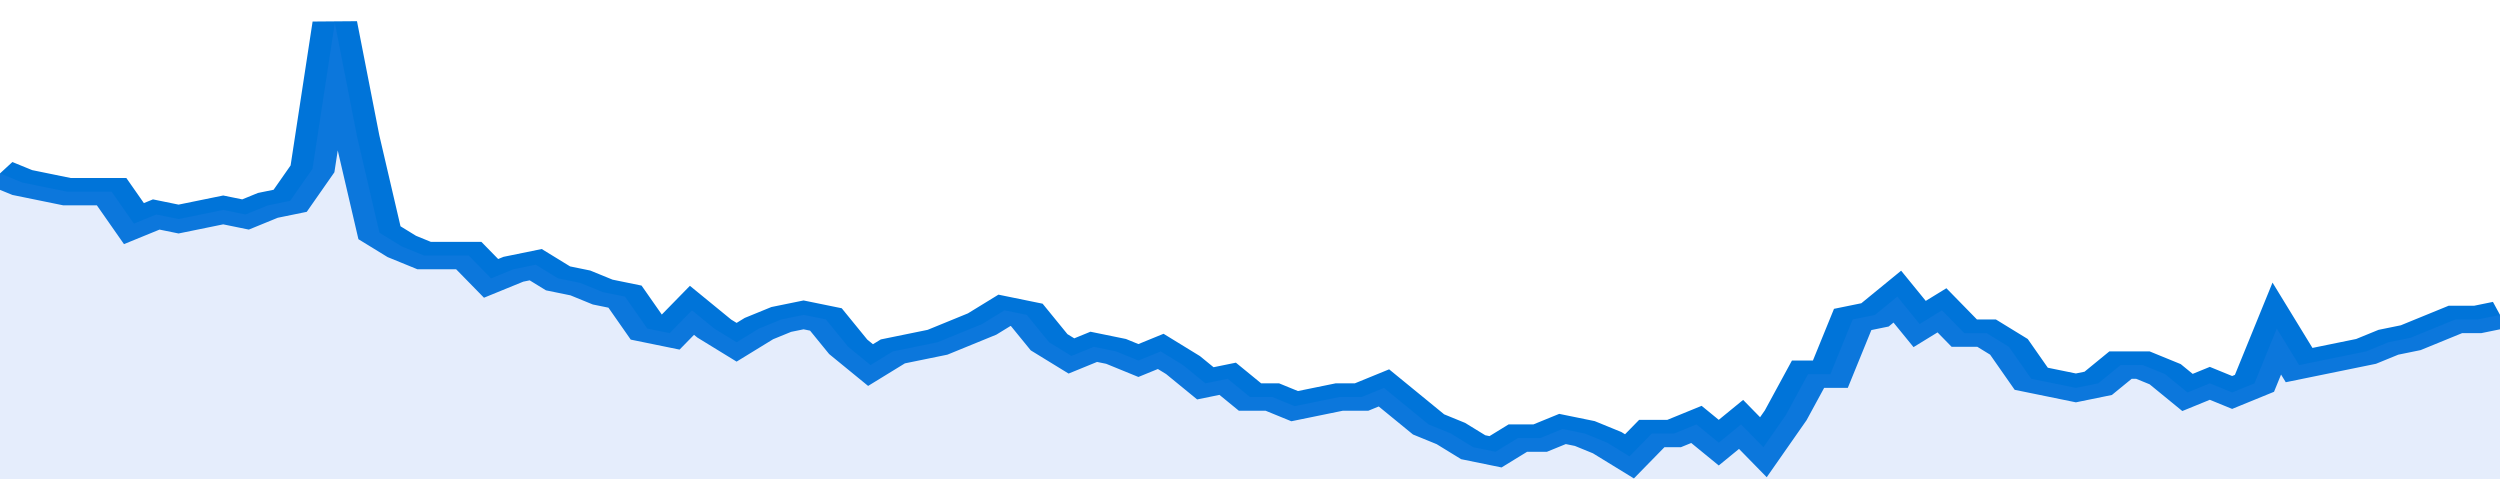 <svg xmlns="http://www.w3.org/2000/svg" viewBox="0 0 336 105" width="120" height="23" preserveAspectRatio="none">
				 <polyline fill="none" stroke="#0074d9" stroke-width="6" points="0, 38 3, 40 6, 41 9, 42 12, 42 15, 42 18, 49 21, 47 24, 48 27, 47 30, 46 33, 47 36, 45 39, 44 42, 37 45, 5 48, 30 51, 51 54, 54 57, 56 60, 56 63, 56 66, 61 69, 59 72, 58 75, 61 78, 62 81, 64 84, 65 87, 72 90, 73 93, 68 96, 72 99, 75 102, 72 105, 70 108, 69 111, 70 114, 76 117, 80 120, 77 123, 76 126, 75 129, 73 132, 71 135, 68 138, 69 141, 75 144, 78 147, 76 150, 77 153, 79 156, 77 159, 80 162, 84 165, 83 168, 87 171, 87 174, 89 177, 88 180, 87 183, 87 186, 85 189, 89 192, 93 195, 95 198, 98 201, 99 204, 96 207, 96 210, 94 213, 95 216, 97 219, 100 222, 95 225, 95 228, 93 231, 97 234, 93 237, 98 240, 91 243, 82 246, 82 249, 70 252, 69 255, 65 258, 71 261, 68 264, 73 267, 73 270, 76 273, 83 276, 84 279, 85 282, 84 285, 80 288, 80 291, 82 294, 86 297, 84 300, 86 303, 84 306, 72 309, 80 312, 79 315, 78 318, 77 321, 75 324, 74 327, 72 330, 70 333, 70 336, 69 336, 69 "> </polyline>
				 <polygon fill="#5085ec" opacity="0.15" points="0, 105 0, 38 3, 40 6, 41 9, 42 12, 42 15, 42 18, 49 21, 47 24, 48 27, 47 30, 46 33, 47 36, 45 39, 44 42, 37 45, 5 48, 30 51, 51 54, 54 57, 56 60, 56 63, 56 66, 61 69, 59 72, 58 75, 61 78, 62 81, 64 84, 65 87, 72 90, 73 93, 68 96, 72 99, 75 102, 72 105, 70 108, 69 111, 70 114, 76 117, 80 120, 77 123, 76 126, 75 129, 73 132, 71 135, 68 138, 69 141, 75 144, 78 147, 76 150, 77 153, 79 156, 77 159, 80 162, 84 165, 83 168, 87 171, 87 174, 89 177, 88 180, 87 183, 87 186, 85 189, 89 192, 93 195, 95 198, 98 201, 99 204, 96 207, 96 210, 94 213, 95 216, 97 219, 100 222, 95 225, 95 228, 93 231, 97 234, 93 237, 98 240, 91 243, 82 246, 82 249, 70 252, 69 255, 65 258, 71 261, 68 264, 73 267, 73 270, 76 273, 83 276, 84 279, 85 282, 84 285, 80 288, 80 291, 82 294, 86 297, 84 300, 86 303, 84 306, 72 309, 80 312, 79 315, 78 318, 77 321, 75 324, 74 327, 72 330, 70 333, 70 336, 69 336, 105 "></polygon>
			</svg>
